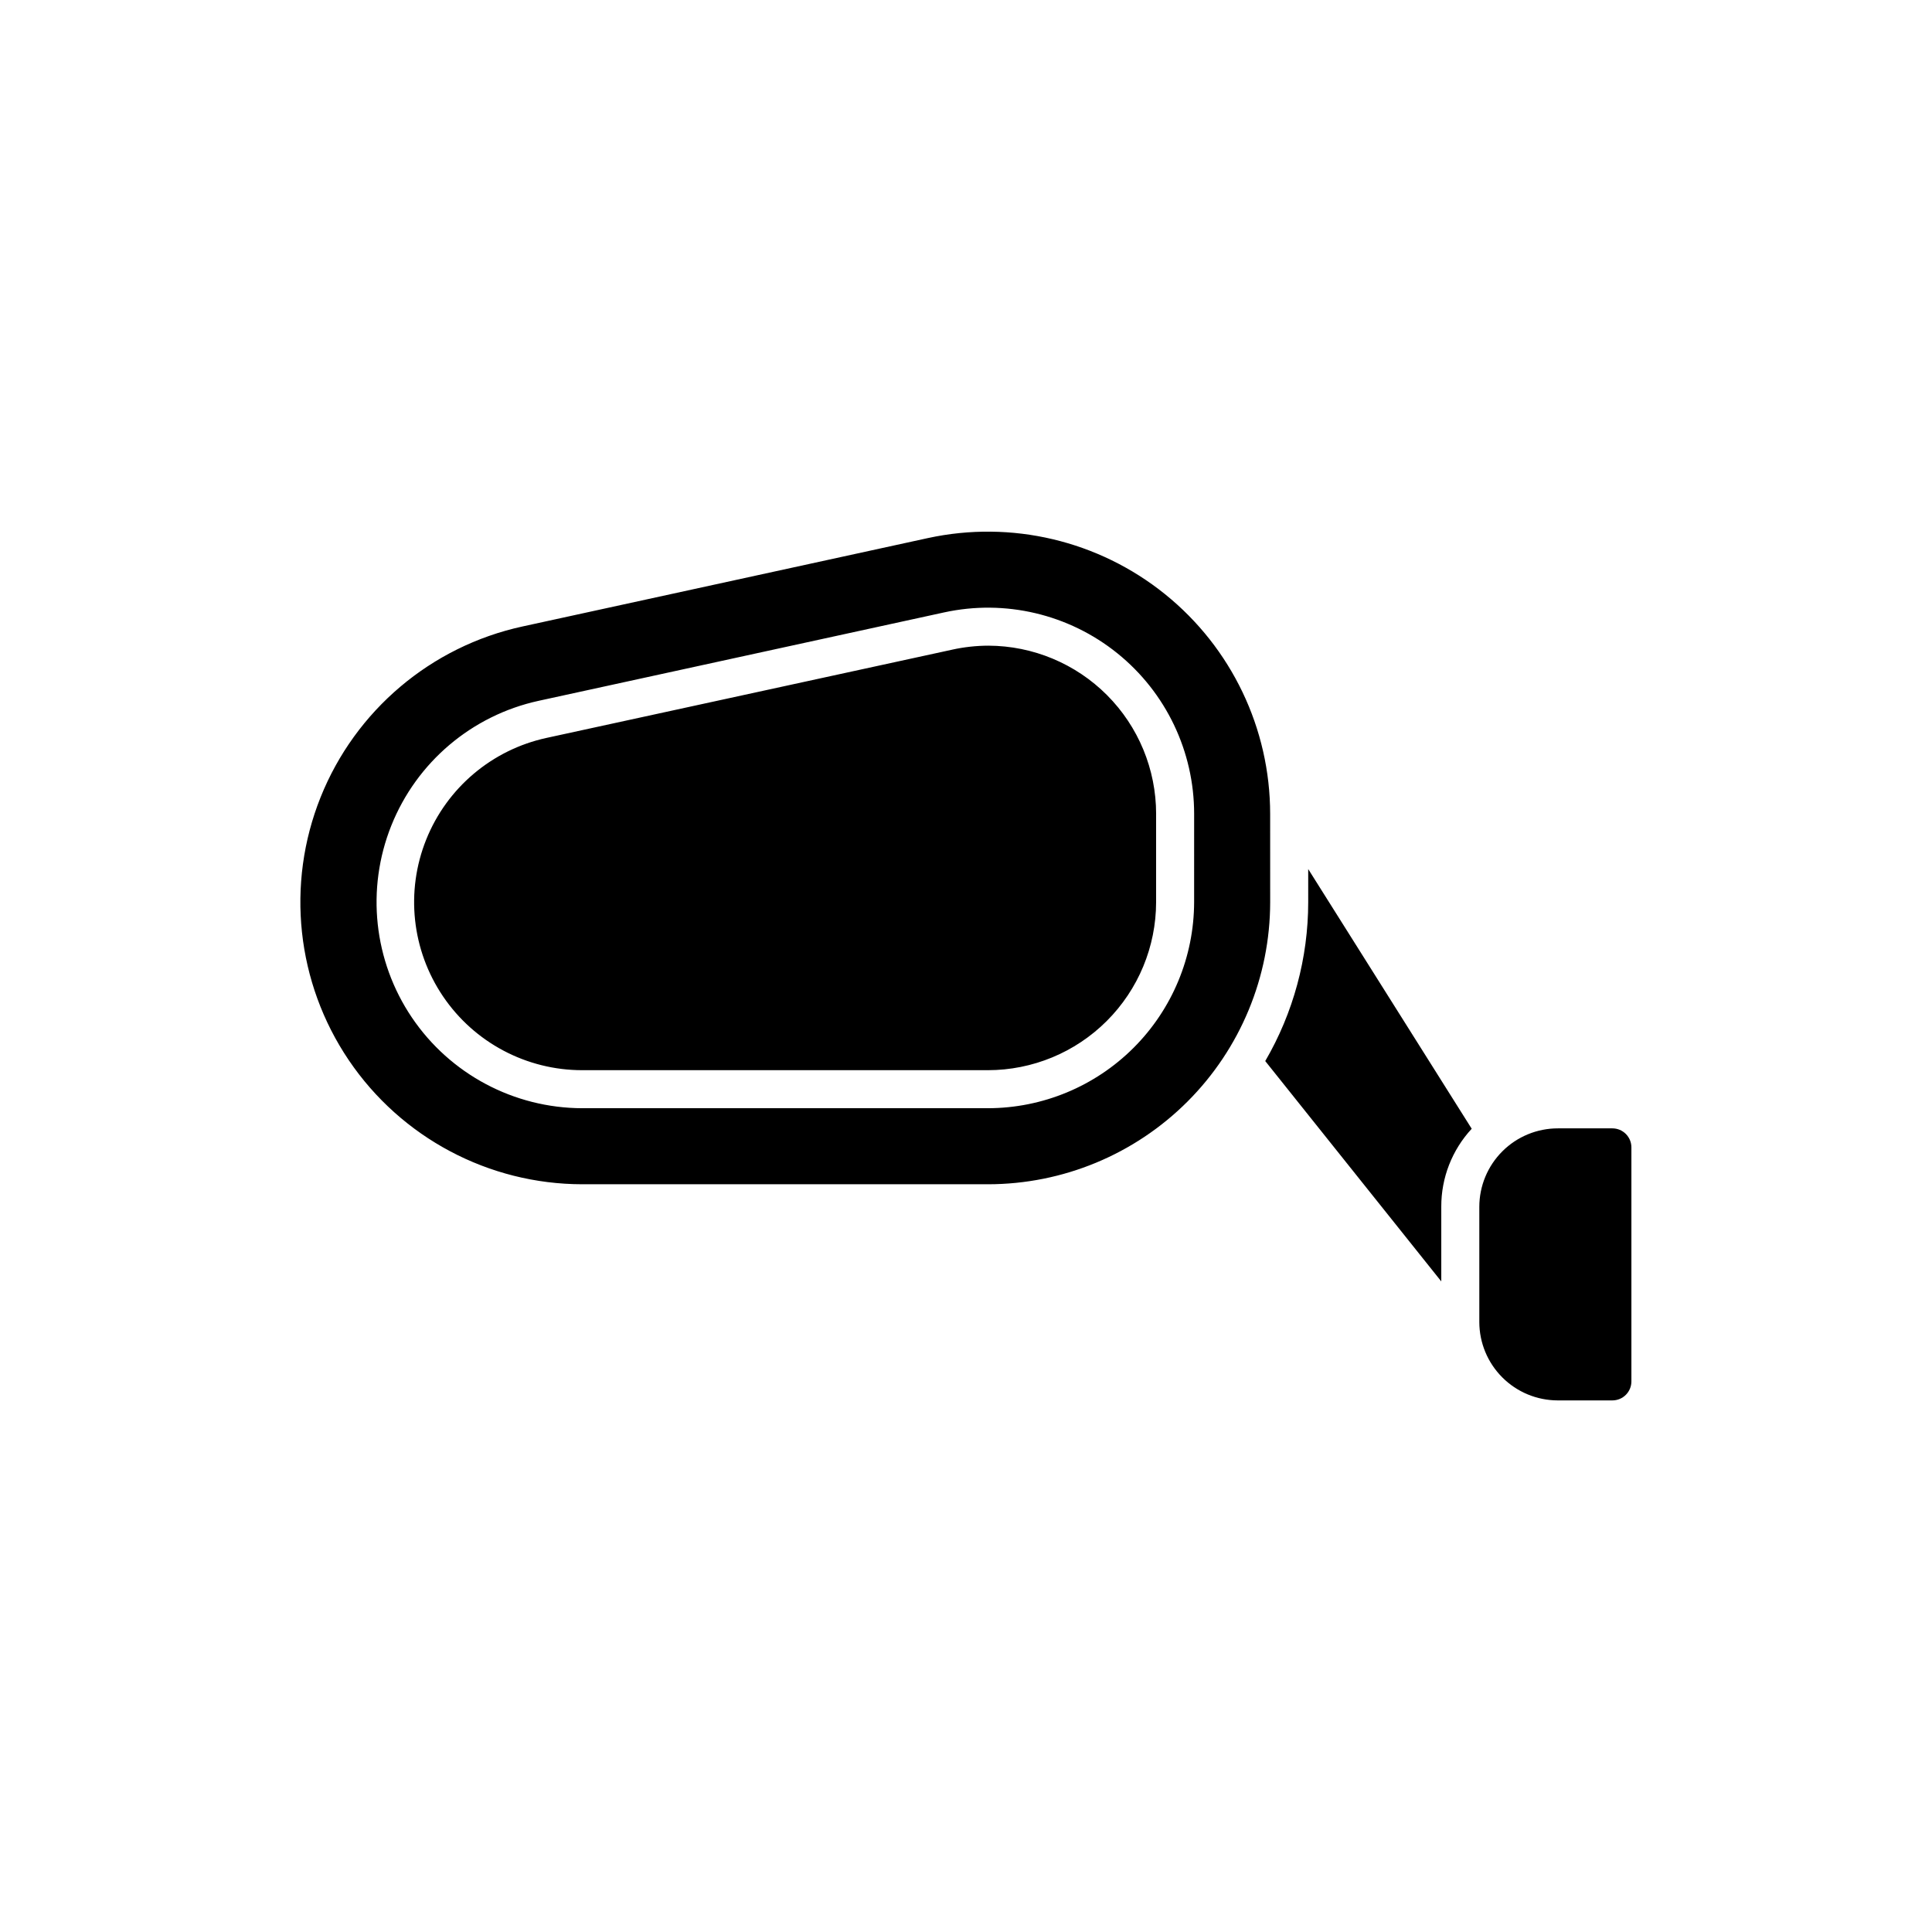 <?xml version="1.0" encoding="UTF-8"?>
<!-- Uploaded to: SVG Find, www.svgrepo.com, Generator: SVG Find Mixer Tools -->
<svg fill="#000000" width="800px" height="800px" version="1.1" viewBox="144 144 512 512" xmlns="http://www.w3.org/2000/svg">
 <path d="m450.38 359.7v23.375c-0.012 11.816-4.715 23.145-13.078 31.496-8.359 8.352-19.691 13.039-31.508 13.039h-107.46c-14.789 0.02-28.625-7.309-36.922-19.555-8.297-12.25-9.973-27.816-4.469-41.547 5.5-13.73 17.461-23.832 31.922-26.961l107.46-23.375v-0.004c3.16-0.695 6.387-1.051 9.625-1.059 11.797 0.043 23.098 4.758 31.43 13.113 8.328 8.359 13.004 19.676 13.004 31.477zm30.23 23.375c-0.016 19.824-7.894 38.836-21.914 52.852-14.02 14.02-33.027 21.902-52.852 21.914h-107.52c-24.805-0.016-47.988-12.332-61.887-32.875-13.895-20.547-16.699-46.648-7.481-69.68 9.223-23.027 29.262-39.984 53.5-45.262l107.46-23.43c22.113-4.797 45.207 0.668 62.824 14.867 17.617 14.199 27.859 35.609 27.863 58.238zm-20.152-23.375c0.012-16.539-7.465-32.188-20.34-42.566-12.875-10.375-29.758-14.363-45.914-10.84l-107.46 23.43c-17.691 3.863-32.316 16.25-39.043 33.066-6.727 16.812-4.684 35.867 5.457 50.871 10.145 15.004 27.062 24.004 45.172 24.027h107.46c14.484-0.012 28.371-5.769 38.621-16.008 10.246-10.238 16.016-24.121 16.043-38.605zm110.84 83.328h-14.406c-5.527-0.012-10.836 2.172-14.746 6.078-3.914 3.902-6.113 9.203-6.113 14.73v30.531c0.012 5.5 2.203 10.773 6.094 14.66 3.891 3.891 9.16 6.082 14.664 6.094h14.508c1.336 0 2.617-0.527 3.562-1.473 0.945-0.945 1.477-2.227 1.477-3.562v-62.02c0-1.336-0.531-2.617-1.477-3.562-0.945-0.945-2.227-1.477-3.562-1.477zm-80.609-59.953c-0.008 14.801-3.934 29.332-11.387 42.117l46.652 58.395v-19.801c-0.023-7.66 2.856-15.039 8.062-20.656l-43.328-68.82z"/>
</svg>